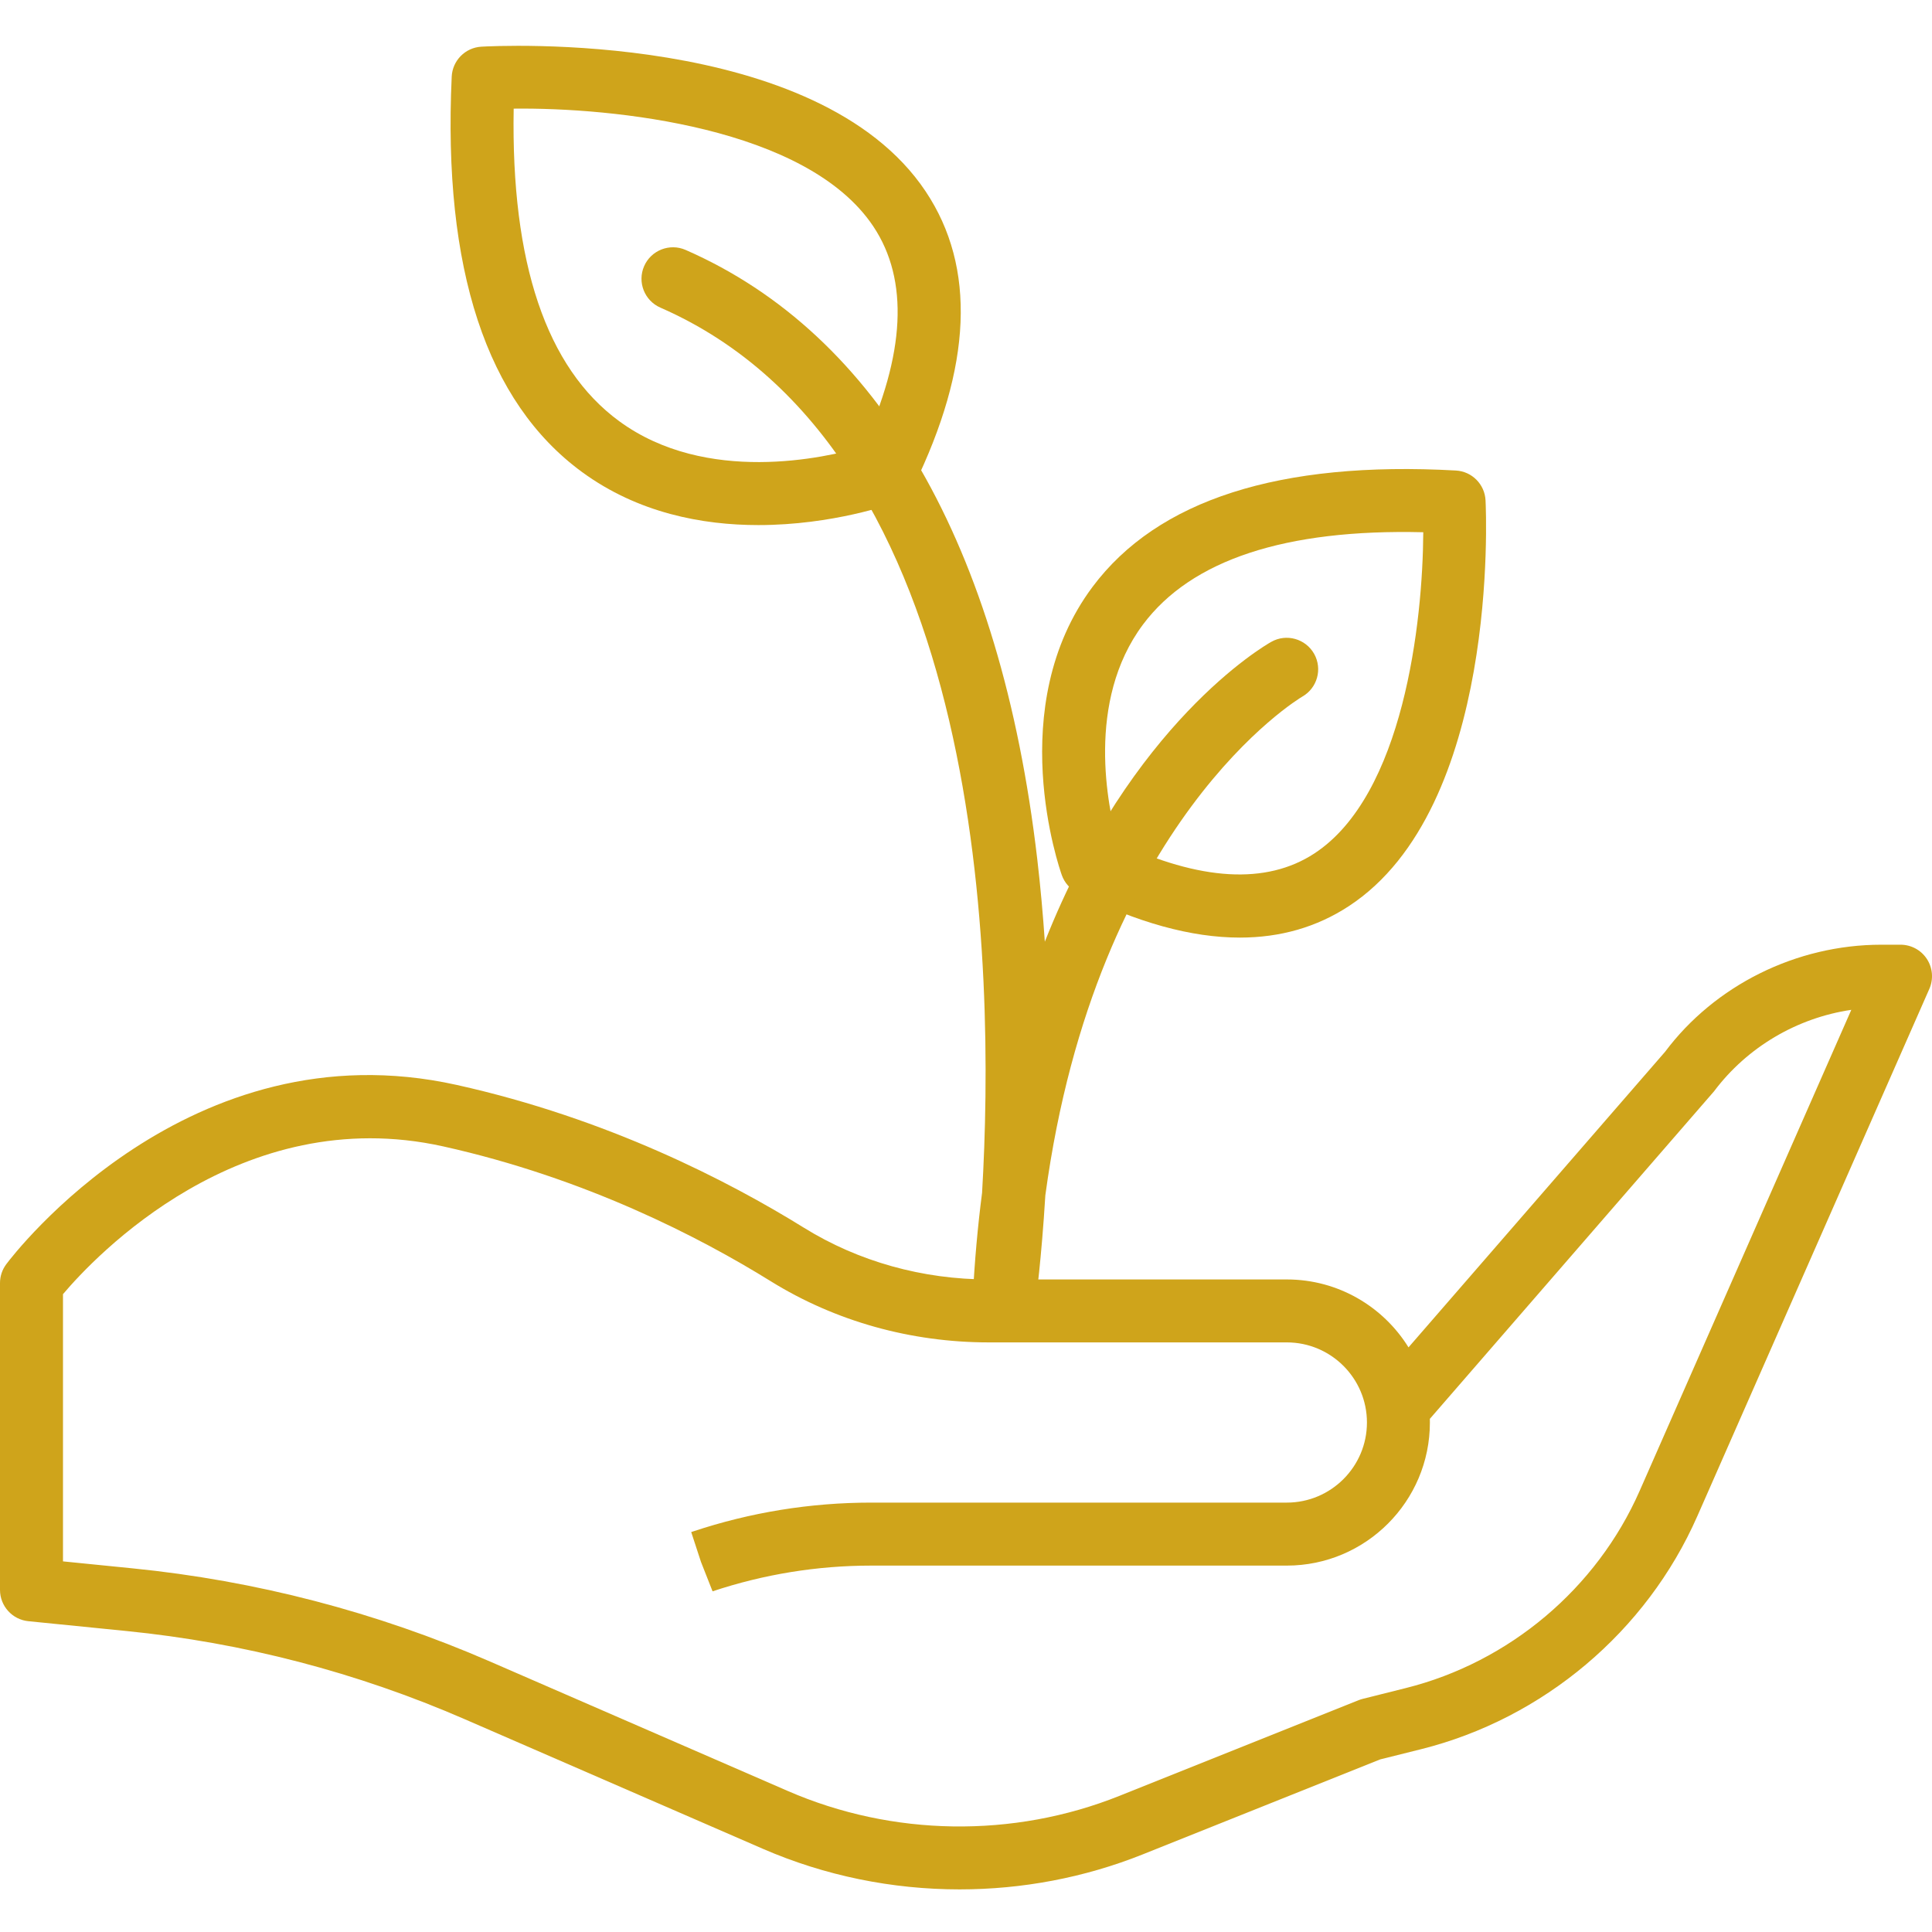 <svg width="91" height="91" viewBox="0 0 91 91" fill="none" xmlns="http://www.w3.org/2000/svg">
<g clip-path="url(#clip0)">
<path d="M45.197 88.993C42.026 88.993 38.858 88.354 35.924 87.078L21.894 80.979C16.818 78.771 11.451 77.372 5.943 76.822L1.336 76.361C0.577 76.285 0 75.647 0 74.885V60.433C0 60.112 0.104 59.8 0.297 59.544C0.641 59.083 8.899 48.295 21.513 51.102C28.607 52.678 34.319 55.629 37.862 57.826C40.434 59.421 43.449 60.264 46.58 60.264H60.61C63.029 60.264 65.154 61.544 66.343 63.463L78.427 49.541C80.769 46.413 84.602 44.497 88.615 44.497H89.517C90.019 44.497 90.486 44.75 90.759 45.169C91.033 45.588 91.076 46.119 90.875 46.577L79.946 71.414C77.557 76.846 72.692 80.95 66.933 82.39L65.01 82.87L53.825 87.344C51.072 88.445 48.134 88.993 45.197 88.993ZM2.966 73.543L6.238 73.871C12.053 74.452 17.718 75.929 23.078 78.259L37.107 84.358C42.04 86.503 47.729 86.587 52.724 84.589L64.001 80.078C64.064 80.054 64.127 80.033 64.193 80.017L66.213 79.511C71.09 78.292 75.209 74.818 77.231 70.219L87.199 47.565C84.647 47.941 82.298 49.317 80.734 51.402L67.348 66.83C67.349 66.887 67.35 66.944 67.35 67.003C67.35 70.719 64.327 73.742 60.611 73.742H41.036C38.492 73.742 35.977 74.15 33.563 74.954L33.018 73.571L32.557 72.162L32.633 72.137C35.342 71.234 38.172 70.775 41.036 70.775H60.611C62.691 70.775 64.385 69.082 64.385 67.002C64.385 64.921 62.692 63.229 60.611 63.229H46.581C42.896 63.229 39.341 62.232 36.3 60.346C32.953 58.269 27.559 55.483 20.872 53.996C11.319 51.877 4.445 59.209 2.967 60.957V73.543H2.966Z" fill="#CFA41B"/>
<path d="M58.4 44.162C56.119 44.162 53.562 43.458 50.747 42.05C50.406 41.879 50.142 41.582 50.014 41.223C49.899 40.902 47.249 33.279 51.46 27.643C54.521 23.545 60.275 21.7 68.574 22.162C69.331 22.204 69.934 22.811 69.971 23.569C70.001 24.158 70.613 38.057 63.525 42.685C62.018 43.67 60.306 44.162 58.4 44.162ZM52.638 39.67C56.533 41.497 59.647 41.676 61.904 40.202C66.107 37.458 67.016 29.309 67.038 25.069C60.536 24.91 56.109 26.375 53.836 29.417C51.131 33.039 52.182 38.022 52.638 39.67Z" fill="#CFA41B"/>
<path d="M35.721 24.732C33.091 24.732 30.058 24.169 27.41 22.23C22.92 18.939 20.857 12.675 21.276 3.611C21.311 2.854 21.912 2.244 22.67 2.199C23.311 2.163 38.495 1.353 43.603 9.021C45.983 12.591 45.787 17.266 43.026 22.92C42.858 23.264 42.564 23.529 42.205 23.661C42.006 23.734 39.222 24.732 35.721 24.732ZM41.693 22.269H41.708H41.693ZM24.195 5.117C24.067 12.377 25.735 17.326 29.163 19.837C33.266 22.843 38.869 21.566 40.63 21.052C42.645 16.679 42.816 13.188 41.136 10.666C38.013 5.979 28.856 5.062 24.195 5.117Z" fill="#CFA41B"/>
<path d="M47.299 62.708C47.253 62.708 47.206 62.705 47.159 62.701C46.369 62.626 45.777 61.943 45.817 61.15C45.904 59.405 46.054 57.751 46.257 56.183C46.873 45.688 46.555 21.25 31.104 14.489C30.354 14.16 30.011 13.286 30.34 12.535C30.667 11.786 31.544 11.444 32.293 11.772C41.398 15.755 47.126 25.674 48.855 40.454C49.01 41.778 49.126 43.084 49.213 44.356C53.282 34.073 59.508 30.44 59.879 30.232C60.591 29.829 61.496 30.085 61.898 30.797C62.298 31.51 62.046 32.412 61.336 32.814C61.179 32.906 51.633 38.635 49.237 56.302C49.054 59.325 48.791 61.252 48.767 61.428C48.664 62.168 48.032 62.708 47.299 62.708Z" fill="#CFA41B"/>
</g>
<defs>
<clipPath id="clip0">
<rect width="91" height="91" fill="white"/>
</clipPath>
</defs>
</svg>
